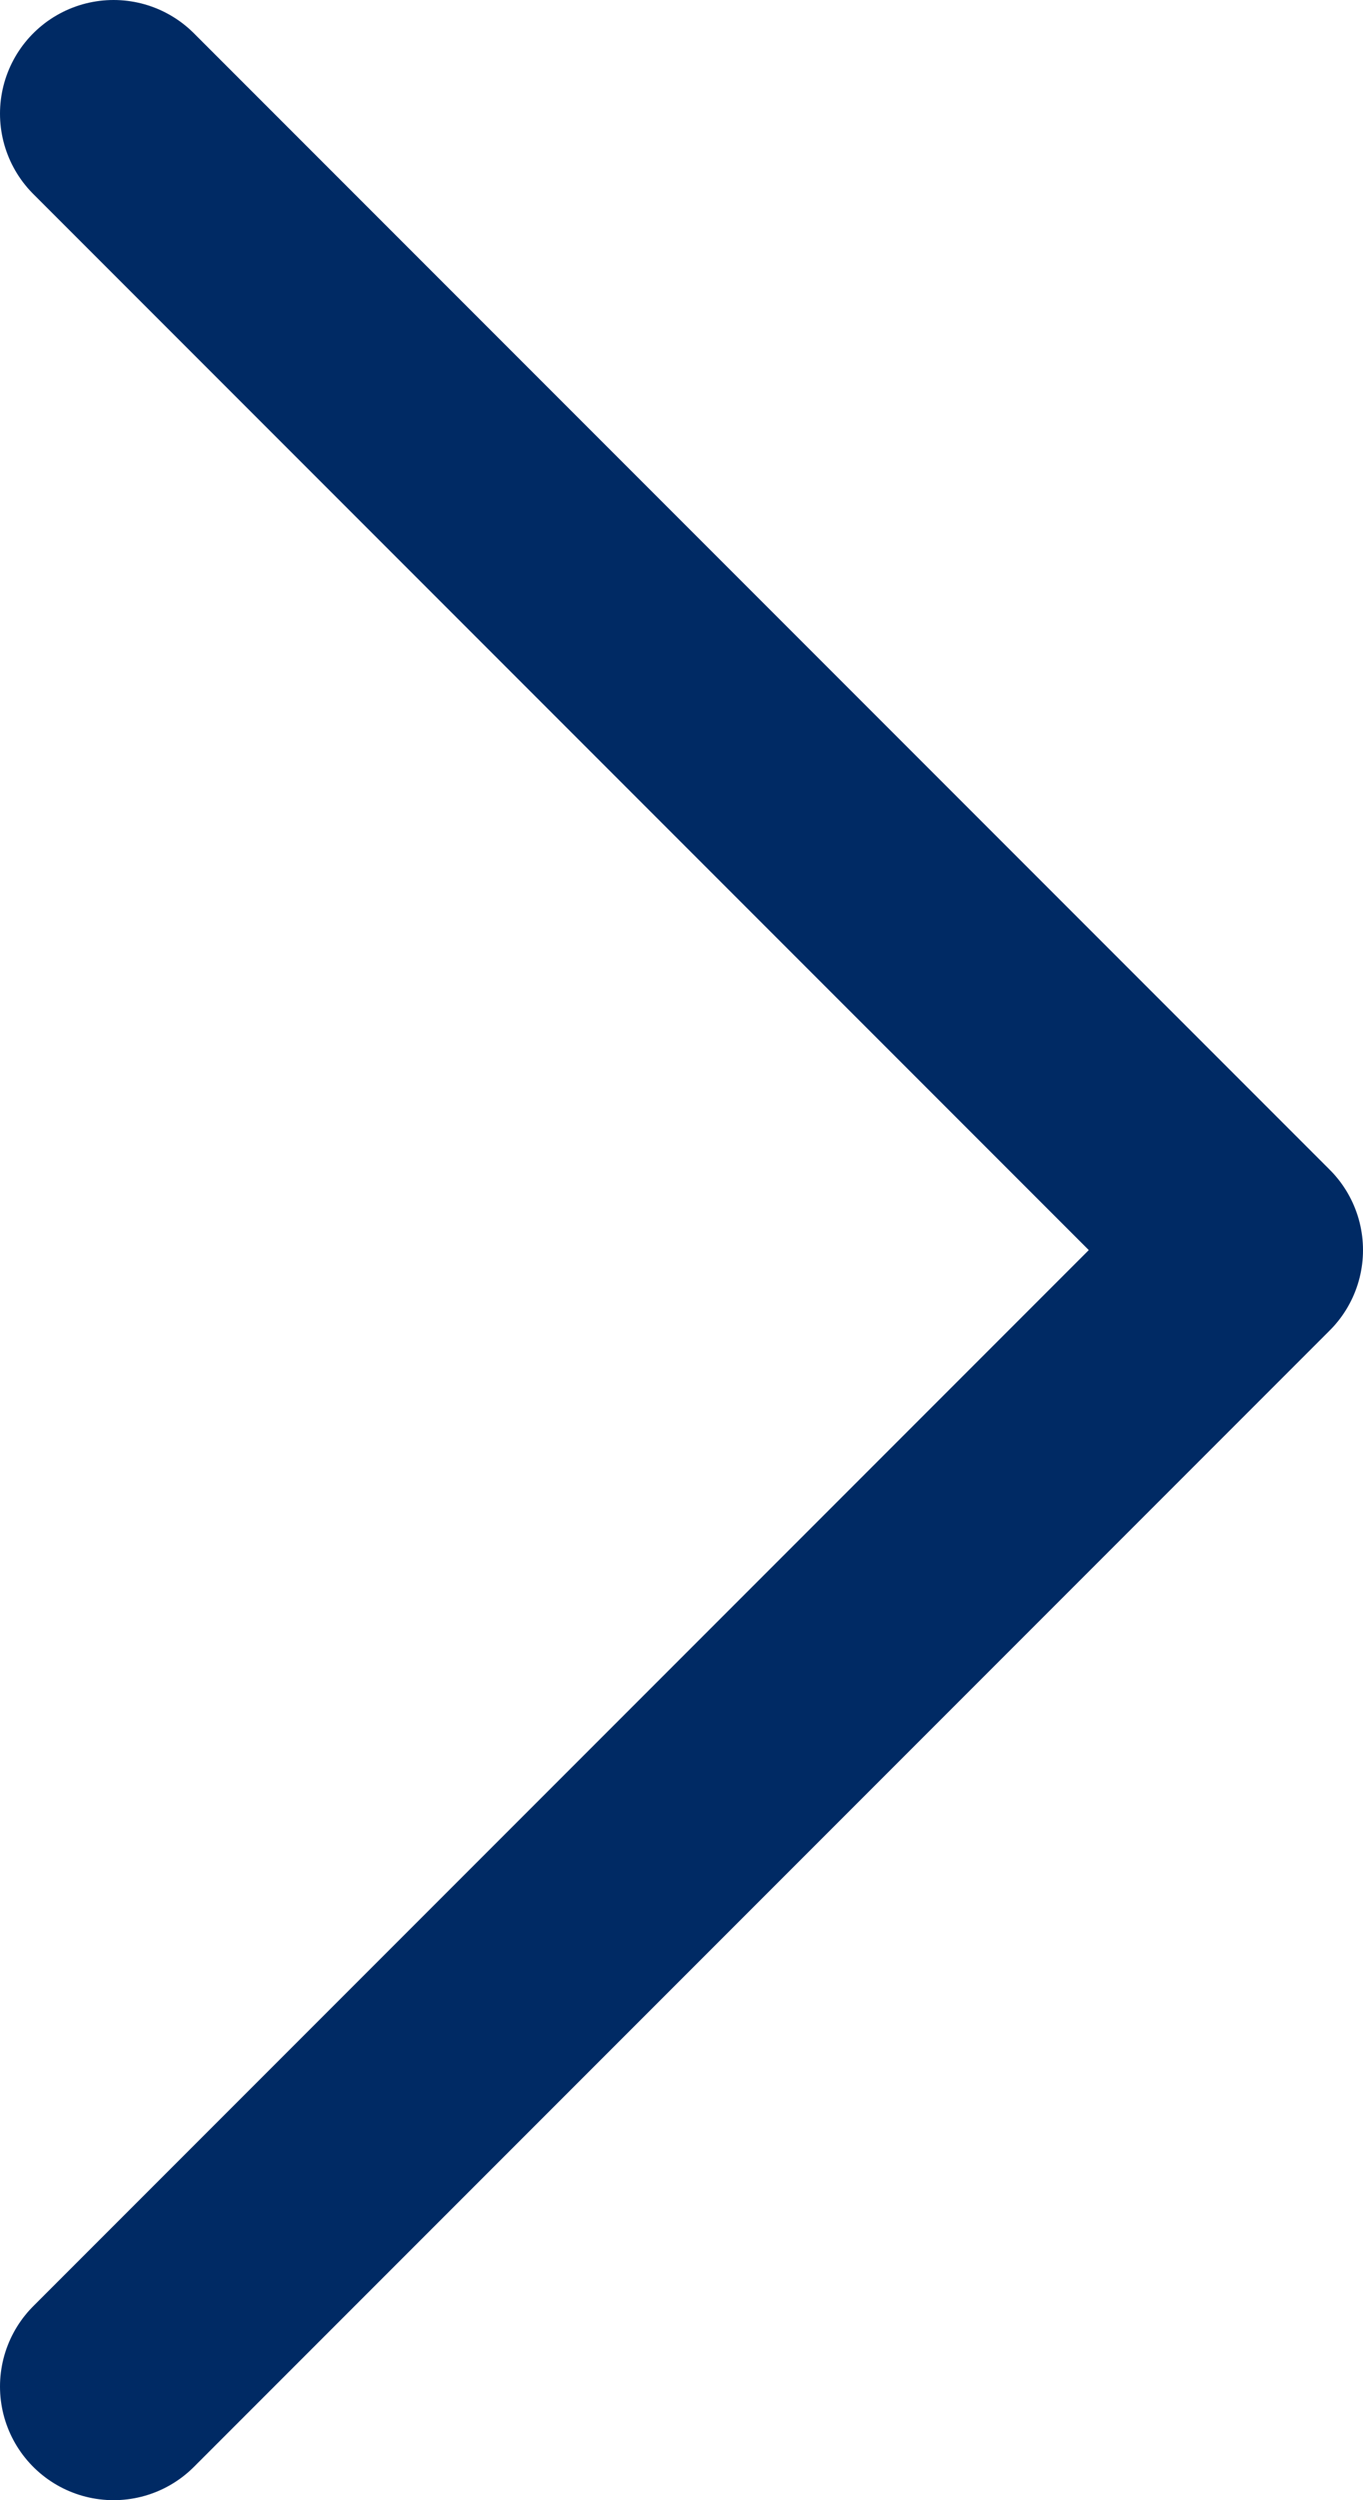 <svg width="12" height="22" viewBox="0 0 12 22" fill="none" xmlns="http://www.w3.org/2000/svg">
<path d="M1 21L11 11L1 1" stroke="#002A64" stroke-width="2" stroke-linecap="round" stroke-linejoin="round"/>
</svg>

